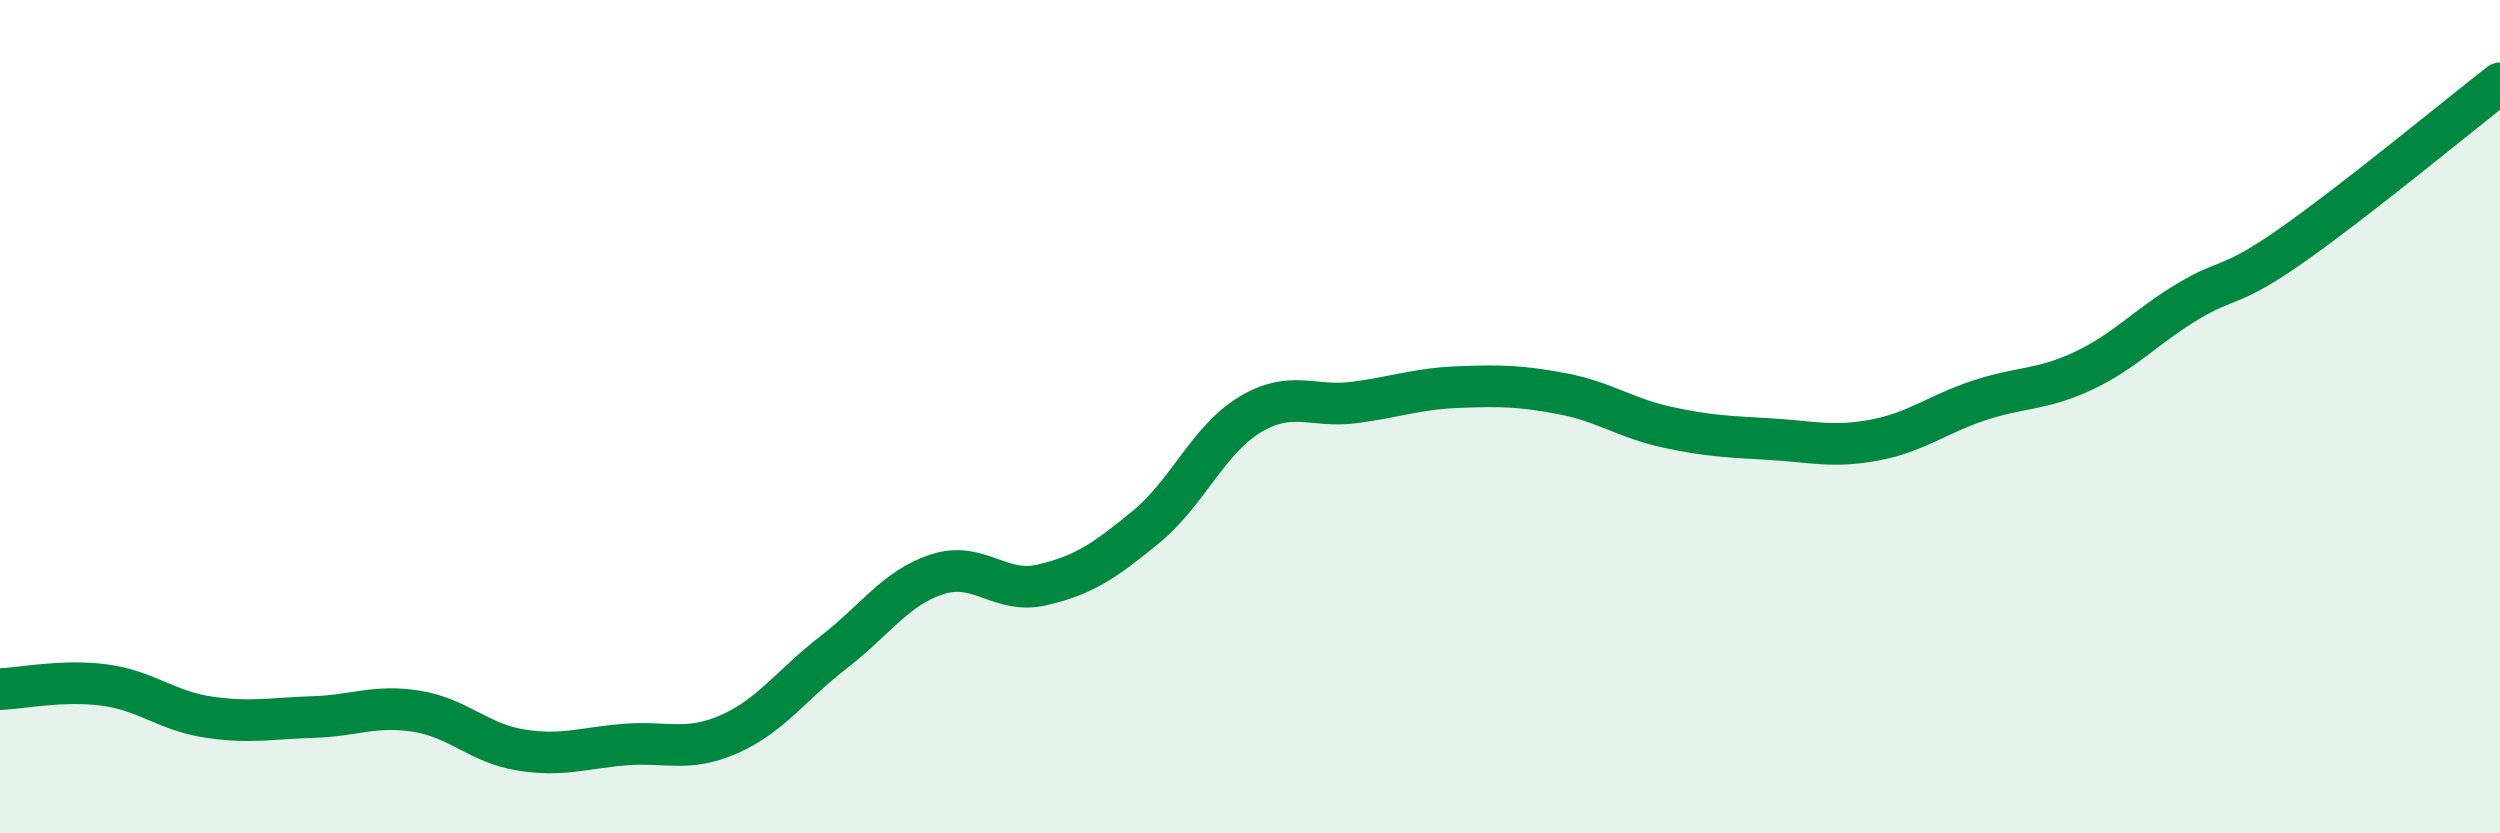 
    <svg width="60" height="20" viewBox="0 0 60 20" xmlns="http://www.w3.org/2000/svg">
      <path
        d="M 0,16.54 C 0.5,16.52 1.5,16.31 2.5,16.44 C 3.5,16.57 4,17.06 5,17.21 C 6,17.36 6.5,17.24 7.5,17.21 C 8.5,17.18 9,16.91 10,17.07 C 11,17.23 11.5,17.84 12.5,18 C 13.5,18.16 14,17.95 15,17.87 C 16,17.79 16.5,18.06 17.5,17.62 C 18.5,17.18 19,16.43 20,15.66 C 21,14.89 21.5,14.1 22.5,13.78 C 23.5,13.46 24,14.27 25,14.04 C 26,13.81 26.5,13.47 27.5,12.65 C 28.5,11.83 29,10.55 30,9.95 C 31,9.35 31.5,9.79 32.5,9.66 C 33.5,9.53 34,9.33 35,9.29 C 36,9.25 36.5,9.26 37.5,9.45 C 38.5,9.64 39,10.03 40,10.25 C 41,10.47 41.5,10.48 42.5,10.54 C 43.5,10.6 44,10.75 45,10.56 C 46,10.37 46.5,9.94 47.5,9.61 C 48.5,9.28 49,9.37 50,8.9 C 51,8.43 51.5,7.84 52.5,7.24 C 53.5,6.64 53.5,6.94 55,5.89 C 56.5,4.84 59,2.78 60,2L60 20L0 20Z"
        fill="#008740"
        opacity="0.1"
        stroke-linecap="round"
        stroke-linejoin="round"
      />
      <path
        d="M 0,16.54 C 0.5,16.52 1.5,16.31 2.5,16.44 C 3.5,16.57 4,17.06 5,17.21 C 6,17.36 6.5,17.24 7.5,17.21 C 8.5,17.18 9,16.91 10,17.07 C 11,17.23 11.5,17.84 12.5,18 C 13.5,18.16 14,17.95 15,17.87 C 16,17.79 16.5,18.06 17.5,17.62 C 18.5,17.18 19,16.43 20,15.66 C 21,14.89 21.5,14.1 22.5,13.78 C 23.5,13.46 24,14.27 25,14.04 C 26,13.81 26.5,13.47 27.5,12.65 C 28.5,11.83 29,10.55 30,9.95 C 31,9.35 31.5,9.79 32.5,9.66 C 33.5,9.53 34,9.33 35,9.29 C 36,9.25 36.5,9.26 37.5,9.45 C 38.5,9.64 39,10.03 40,10.25 C 41,10.47 41.5,10.48 42.5,10.54 C 43.5,10.6 44,10.75 45,10.56 C 46,10.37 46.5,9.94 47.5,9.61 C 48.5,9.28 49,9.37 50,8.9 C 51,8.43 51.5,7.84 52.5,7.24 C 53.5,6.64 53.5,6.94 55,5.89 C 56.5,4.84 59,2.78 60,2"
        stroke="#008740"
        stroke-width="1"
        fill="none"
        stroke-linecap="round"
        stroke-linejoin="round"
      />
    </svg>
  
